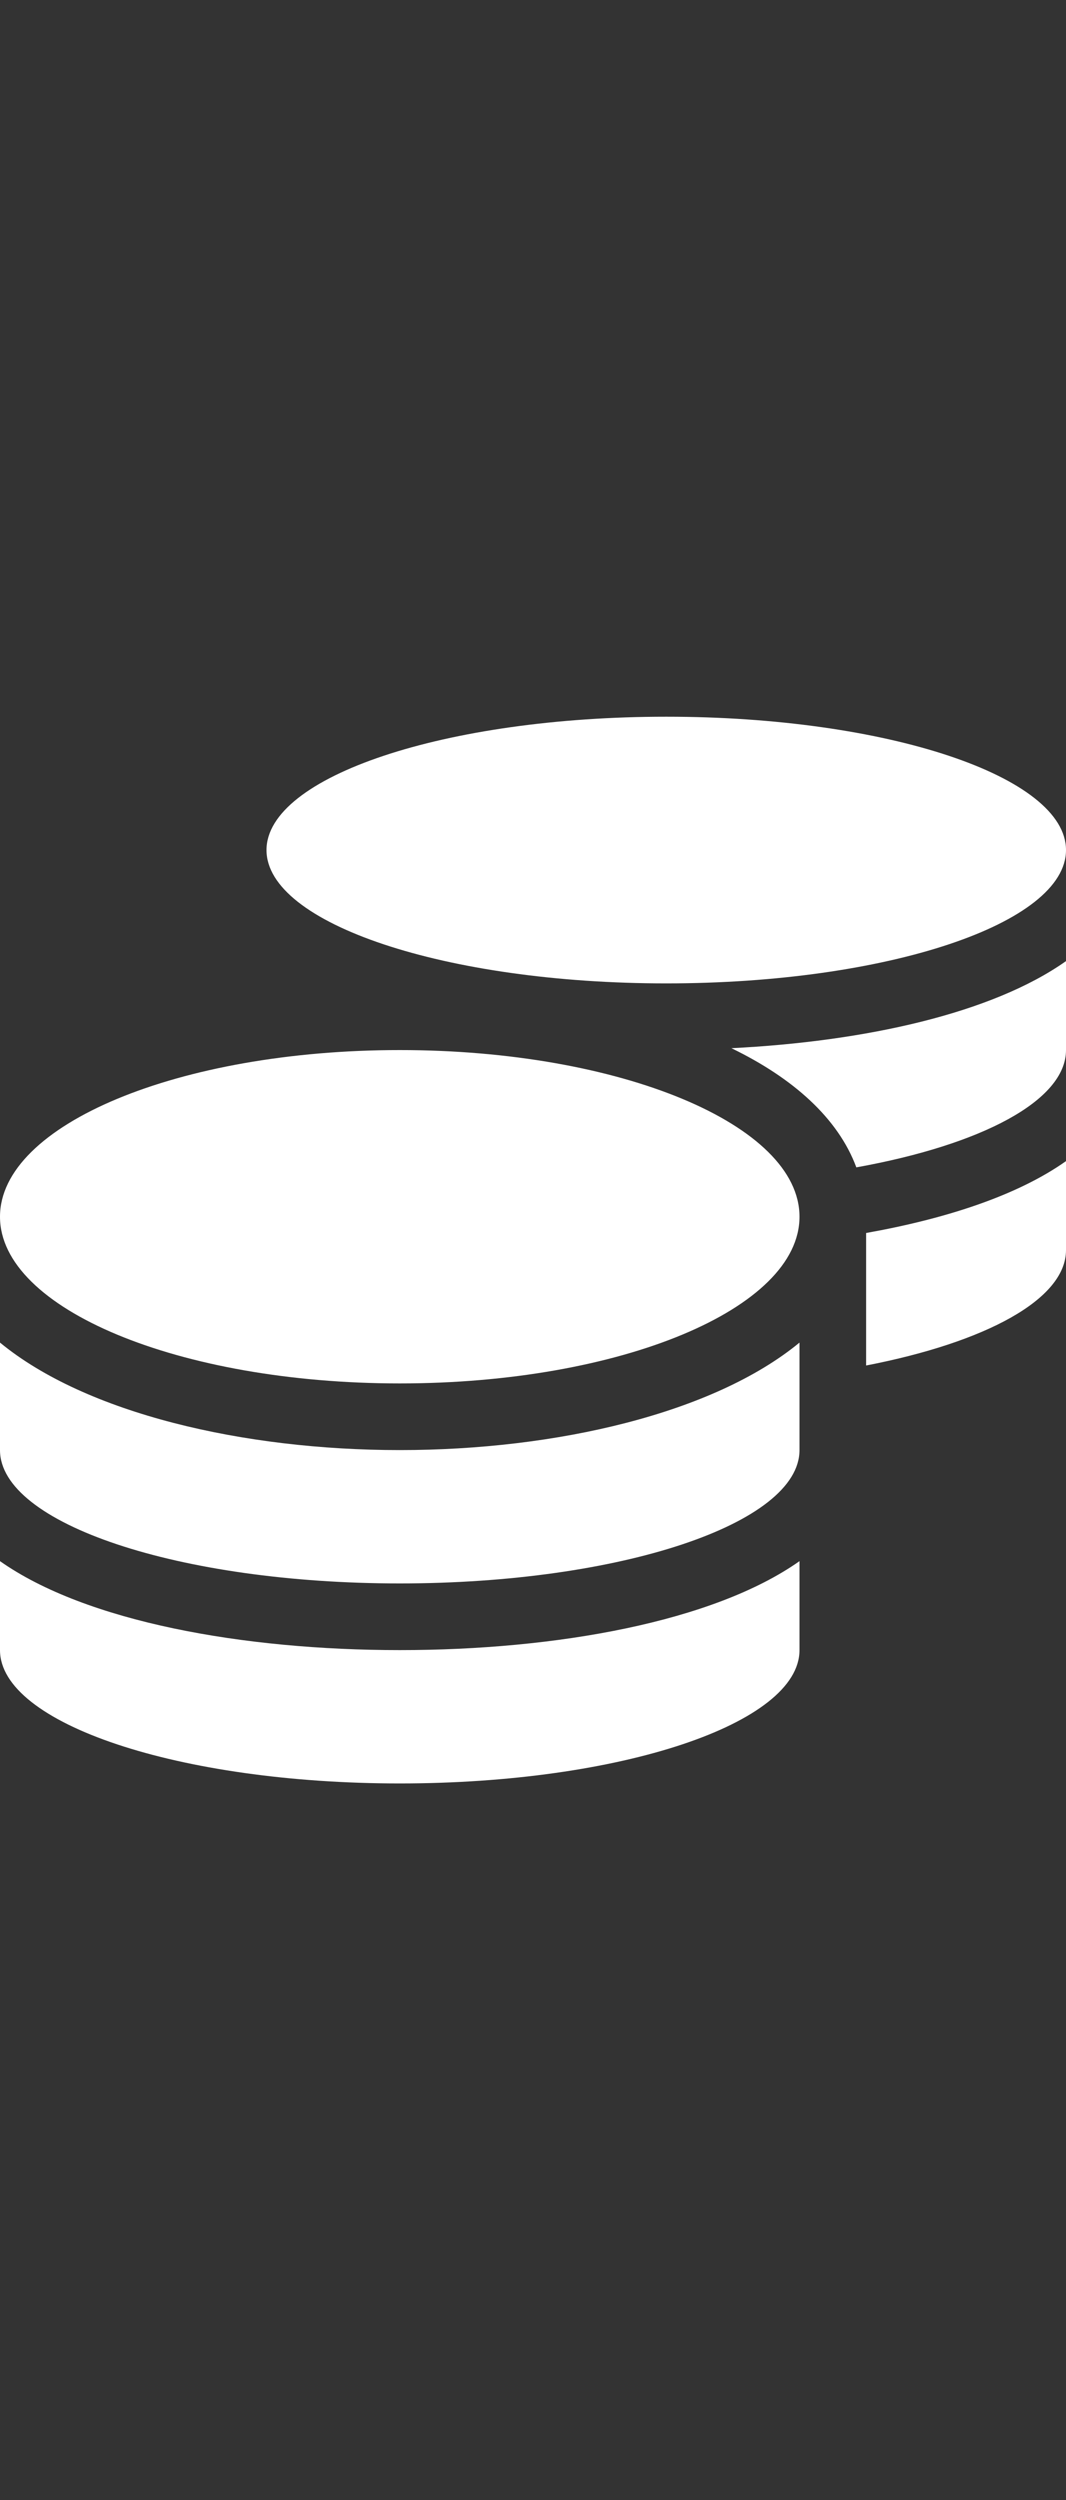 <?xml version="1.0" encoding="utf-8"?>
<!-- Generator: Adobe Illustrator 16.0.0, SVG Export Plug-In . SVG Version: 6.00 Build 0)  -->
<!DOCTYPE svg PUBLIC "-//W3C//DTD SVG 1.1//EN" "http://www.w3.org/Graphics/SVG/1.1/DTD/svg11.dtd">
<svg version="1.1" id="Layer_1" xmlns="http://www.w3.org/2000/svg" xmlns:xlink="http://www.w3.org/1999/xlink" x="0px" y="0px"
	 width="1280px" height="3000px" viewBox="0 0 1280 3000" enable-background="new 0 0 1280 3000" xml:space="preserve">
<rect x="0" y="0" width="1280" height="3000" fill="#333333" stroke="none"/>
<path fill="#FFFFFF" d="M0,1873.25V1980c0,88.25,215,160,480,160s480-71.75,480-160v-106.75C856.75,1946,668,1980,480,1980
	S103.25,1946,0,1873.25z M800,1180c265,0,480-71.75,480-160s-215-160-480-160s-480,71.75-480,160S535,1180,800,1180z M0,1611v129
	c0,88.25,215,160,480,160s480-71.75,480-160v-129c-103.25,85-292.25,129-480,129S103.25,1696,0,1611z M1040,1638.5
	c143.25-27.75,240-79.25,240-138.5v-106.75c-58,41-143.25,69-240,86.25V1638.5z M480,1260c-265,0-480,89.5-480,200s215,200,480,200
	s480-89.5,480-200S745,1260,480,1260z M1028.25,1400.75c150-27,251.75-80,251.75-140.75v-106.75
	c-88.75,62.75-241.25,96.5-401.75,104.5C952,1293.5,1006.25,1341.5,1028.25,1400.75z"/>
</svg>
